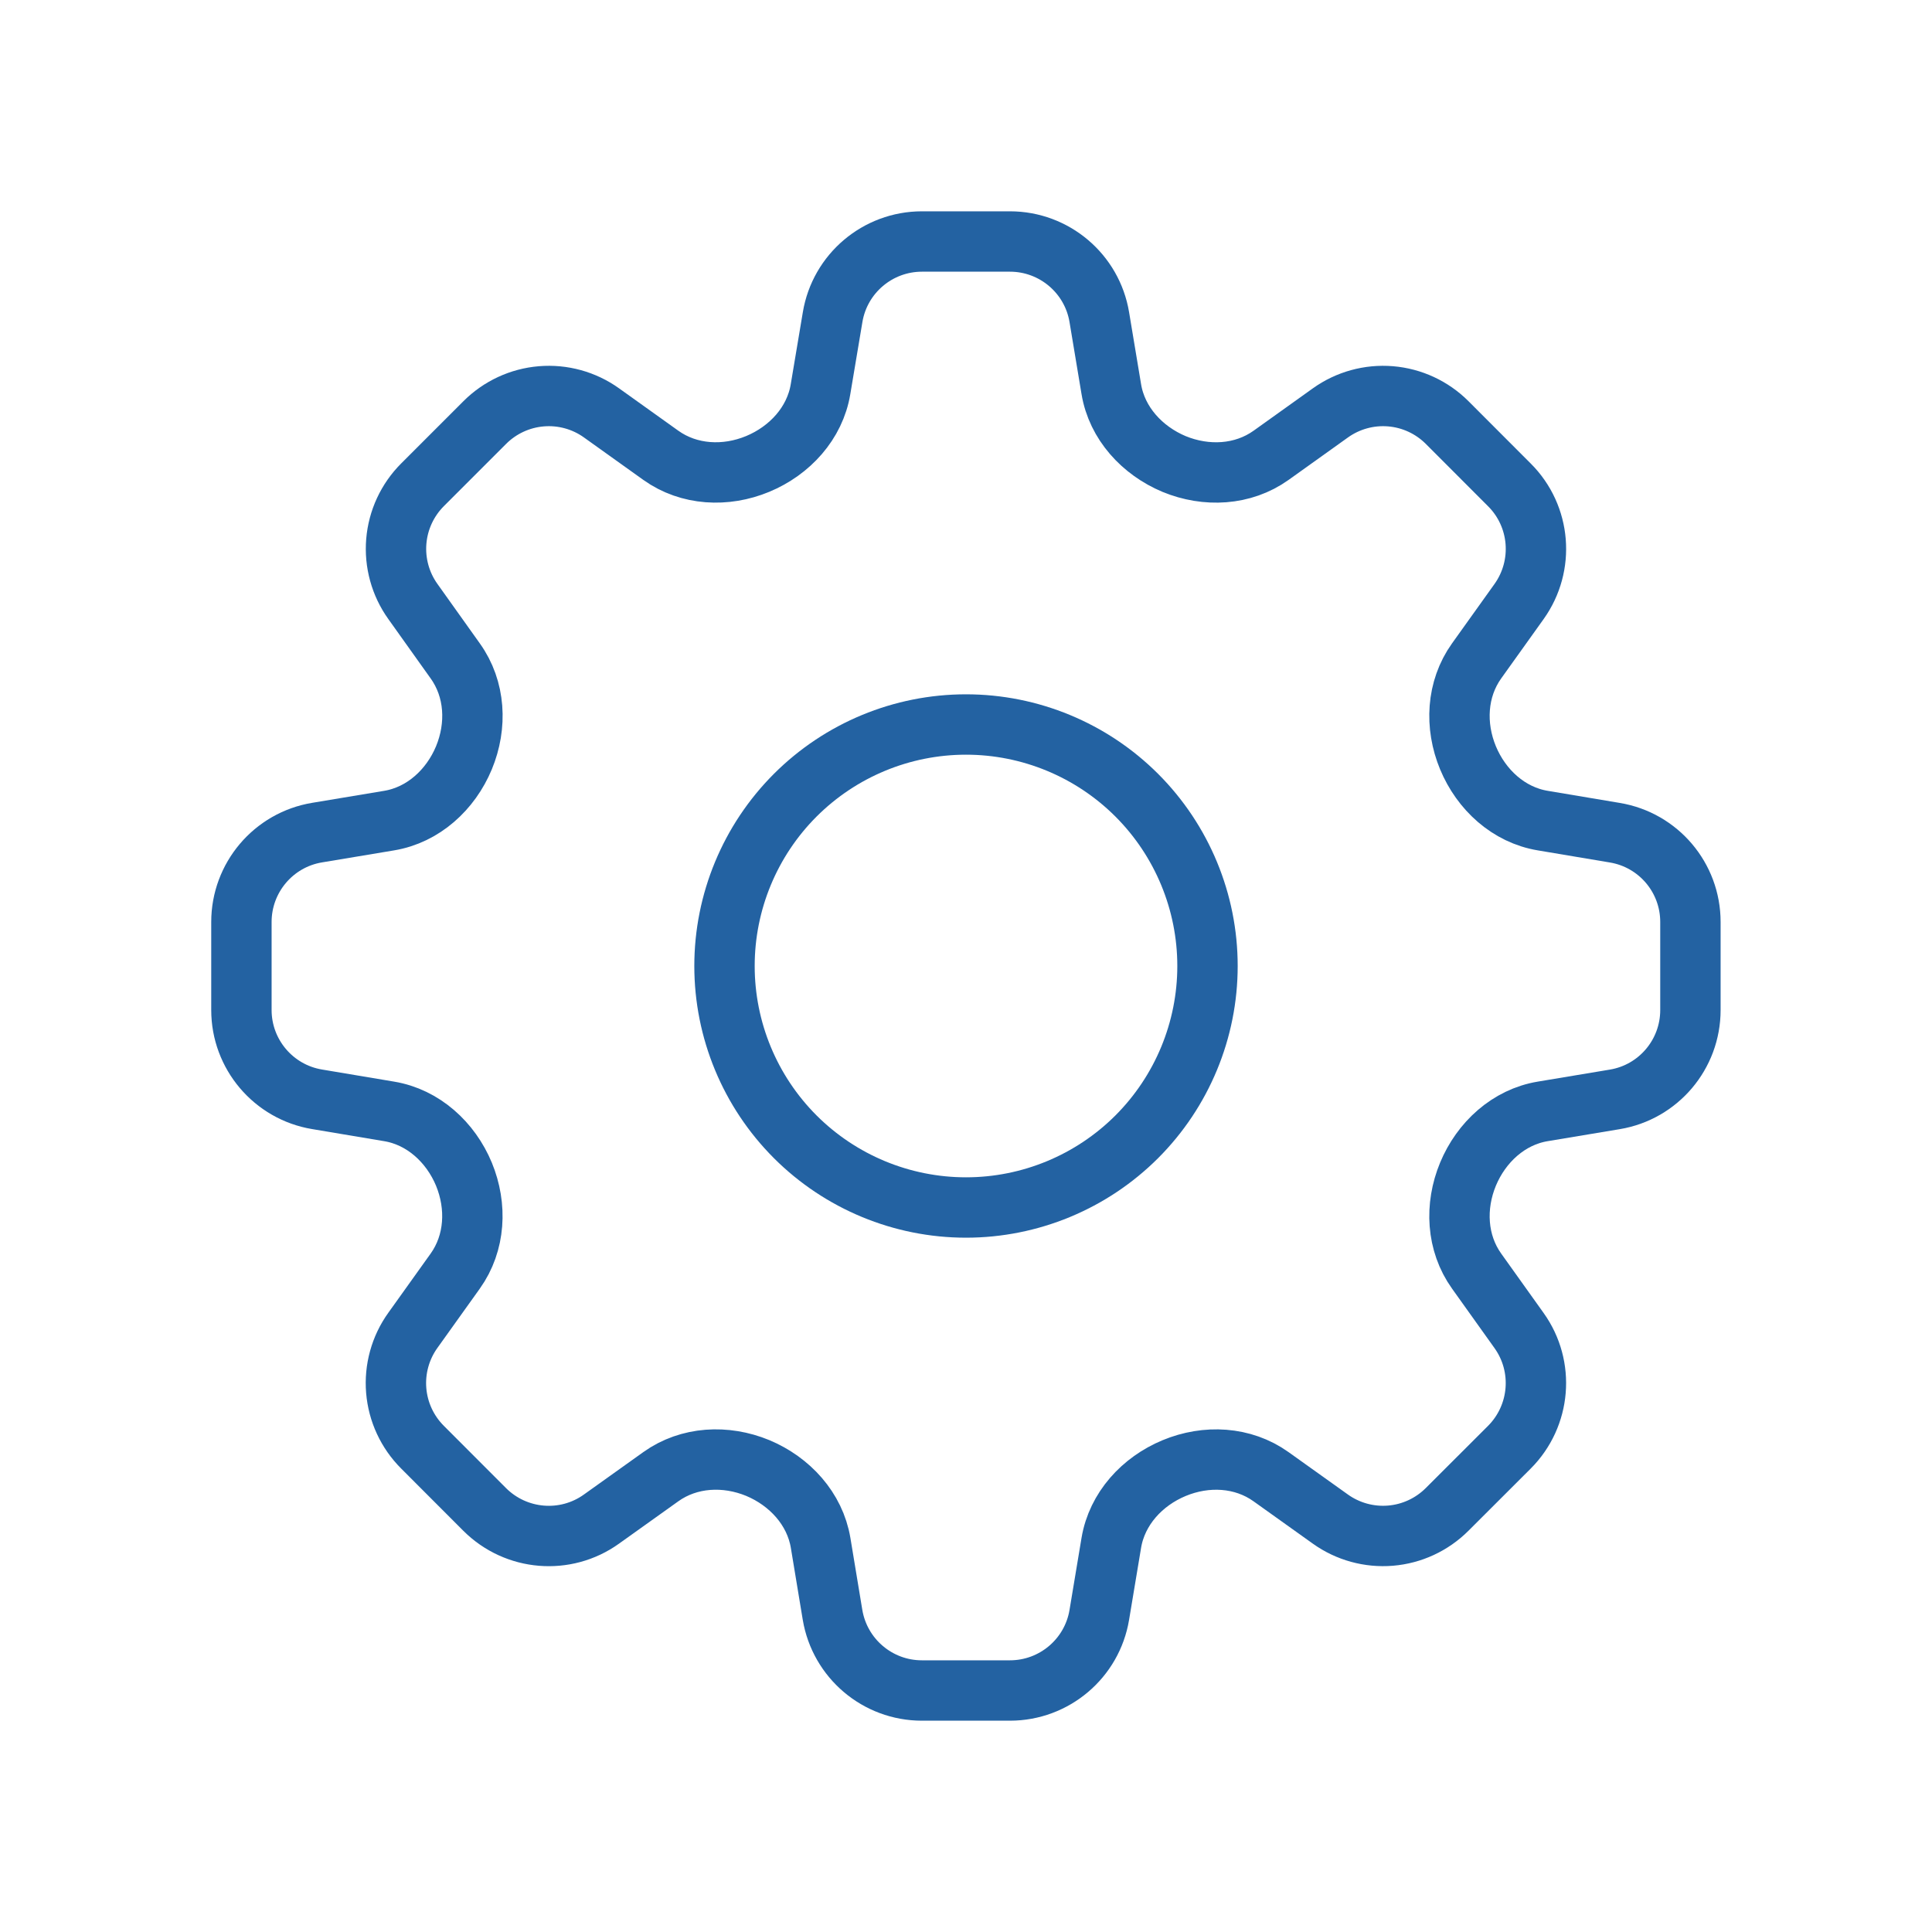 <svg width="48" height="48" viewBox="0 0 48 48" fill="none" xmlns="http://www.w3.org/2000/svg">
<path d="M20.686 7.88C20.866 6.796 21.806 6 22.906 6H25.092C26.192 6 27.132 6.796 27.312 7.88L27.61 9.668C27.75 10.516 28.378 11.196 29.17 11.528C29.966 11.856 30.88 11.812 31.58 11.312L33.054 10.258C33.488 9.948 34.017 9.802 34.548 9.846C35.079 9.89 35.577 10.121 35.954 10.498L37.5 12.046C38.28 12.824 38.38 14.05 37.74 14.946L36.686 16.42C36.186 17.12 36.142 18.032 36.472 18.828C36.802 19.622 37.482 20.248 38.332 20.388L40.118 20.688C41.204 20.868 41.998 21.806 41.998 22.906V25.094C41.998 26.194 41.204 27.134 40.118 27.314L38.33 27.612C37.482 27.752 36.802 28.378 36.472 29.172C36.142 29.968 36.186 30.88 36.686 31.58L37.74 33.056C38.38 33.95 38.278 35.176 37.5 35.956L35.952 37.502C35.575 37.878 35.078 38.109 34.547 38.153C34.016 38.197 33.487 38.051 33.054 37.742L31.578 36.688C30.878 36.188 29.966 36.144 29.172 36.474C28.376 36.804 27.752 37.484 27.61 38.332L27.312 40.12C27.132 41.204 26.192 42 25.092 42H22.904C21.804 42 20.866 41.204 20.684 40.12L20.388 38.332C20.246 37.484 19.62 36.804 18.826 36.472C18.03 36.144 17.118 36.188 16.418 36.688L14.942 37.742C14.048 38.382 12.822 38.28 12.042 37.502L10.496 35.954C10.119 35.577 9.888 35.079 9.844 34.548C9.8 34.017 9.946 33.487 10.256 33.054L11.31 31.58C11.81 30.88 11.854 29.968 11.526 29.172C11.196 28.378 10.514 27.752 9.666 27.612L7.878 27.312C6.794 27.132 5.998 26.192 5.998 25.094V22.906C5.998 21.806 6.794 20.866 7.878 20.686L9.666 20.388C10.514 20.248 11.196 19.622 11.526 18.828C11.856 18.032 11.812 17.12 11.31 16.42L10.258 14.944C9.948 14.511 9.802 13.981 9.846 13.45C9.89 12.919 10.121 12.421 10.498 12.044L12.044 10.498C12.421 10.121 12.919 9.89 13.45 9.846C13.981 9.802 14.511 9.948 14.944 10.258L16.418 11.312C17.118 11.812 18.032 11.856 18.826 11.526C19.62 11.196 20.246 10.516 20.386 9.668L20.686 7.88Z" stroke="#2362A2" stroke-width="1.5" stroke-linecap="round" stroke-linejoin="round"/>
<path d="M30 24C30 25.591 29.368 27.117 28.243 28.243C27.117 29.368 25.591 30 24 30C22.409 30 20.883 29.368 19.757 28.243C18.632 27.117 18 25.591 18 24C18 22.409 18.632 20.883 19.757 19.757C20.883 18.632 22.409 18 24 18C25.591 18 27.117 18.632 28.243 19.757C29.368 20.883 30 22.409 30 24Z" stroke="#2362A2" stroke-width="1.5" stroke-linecap="round" stroke-linejoin="round"/>
</svg>
